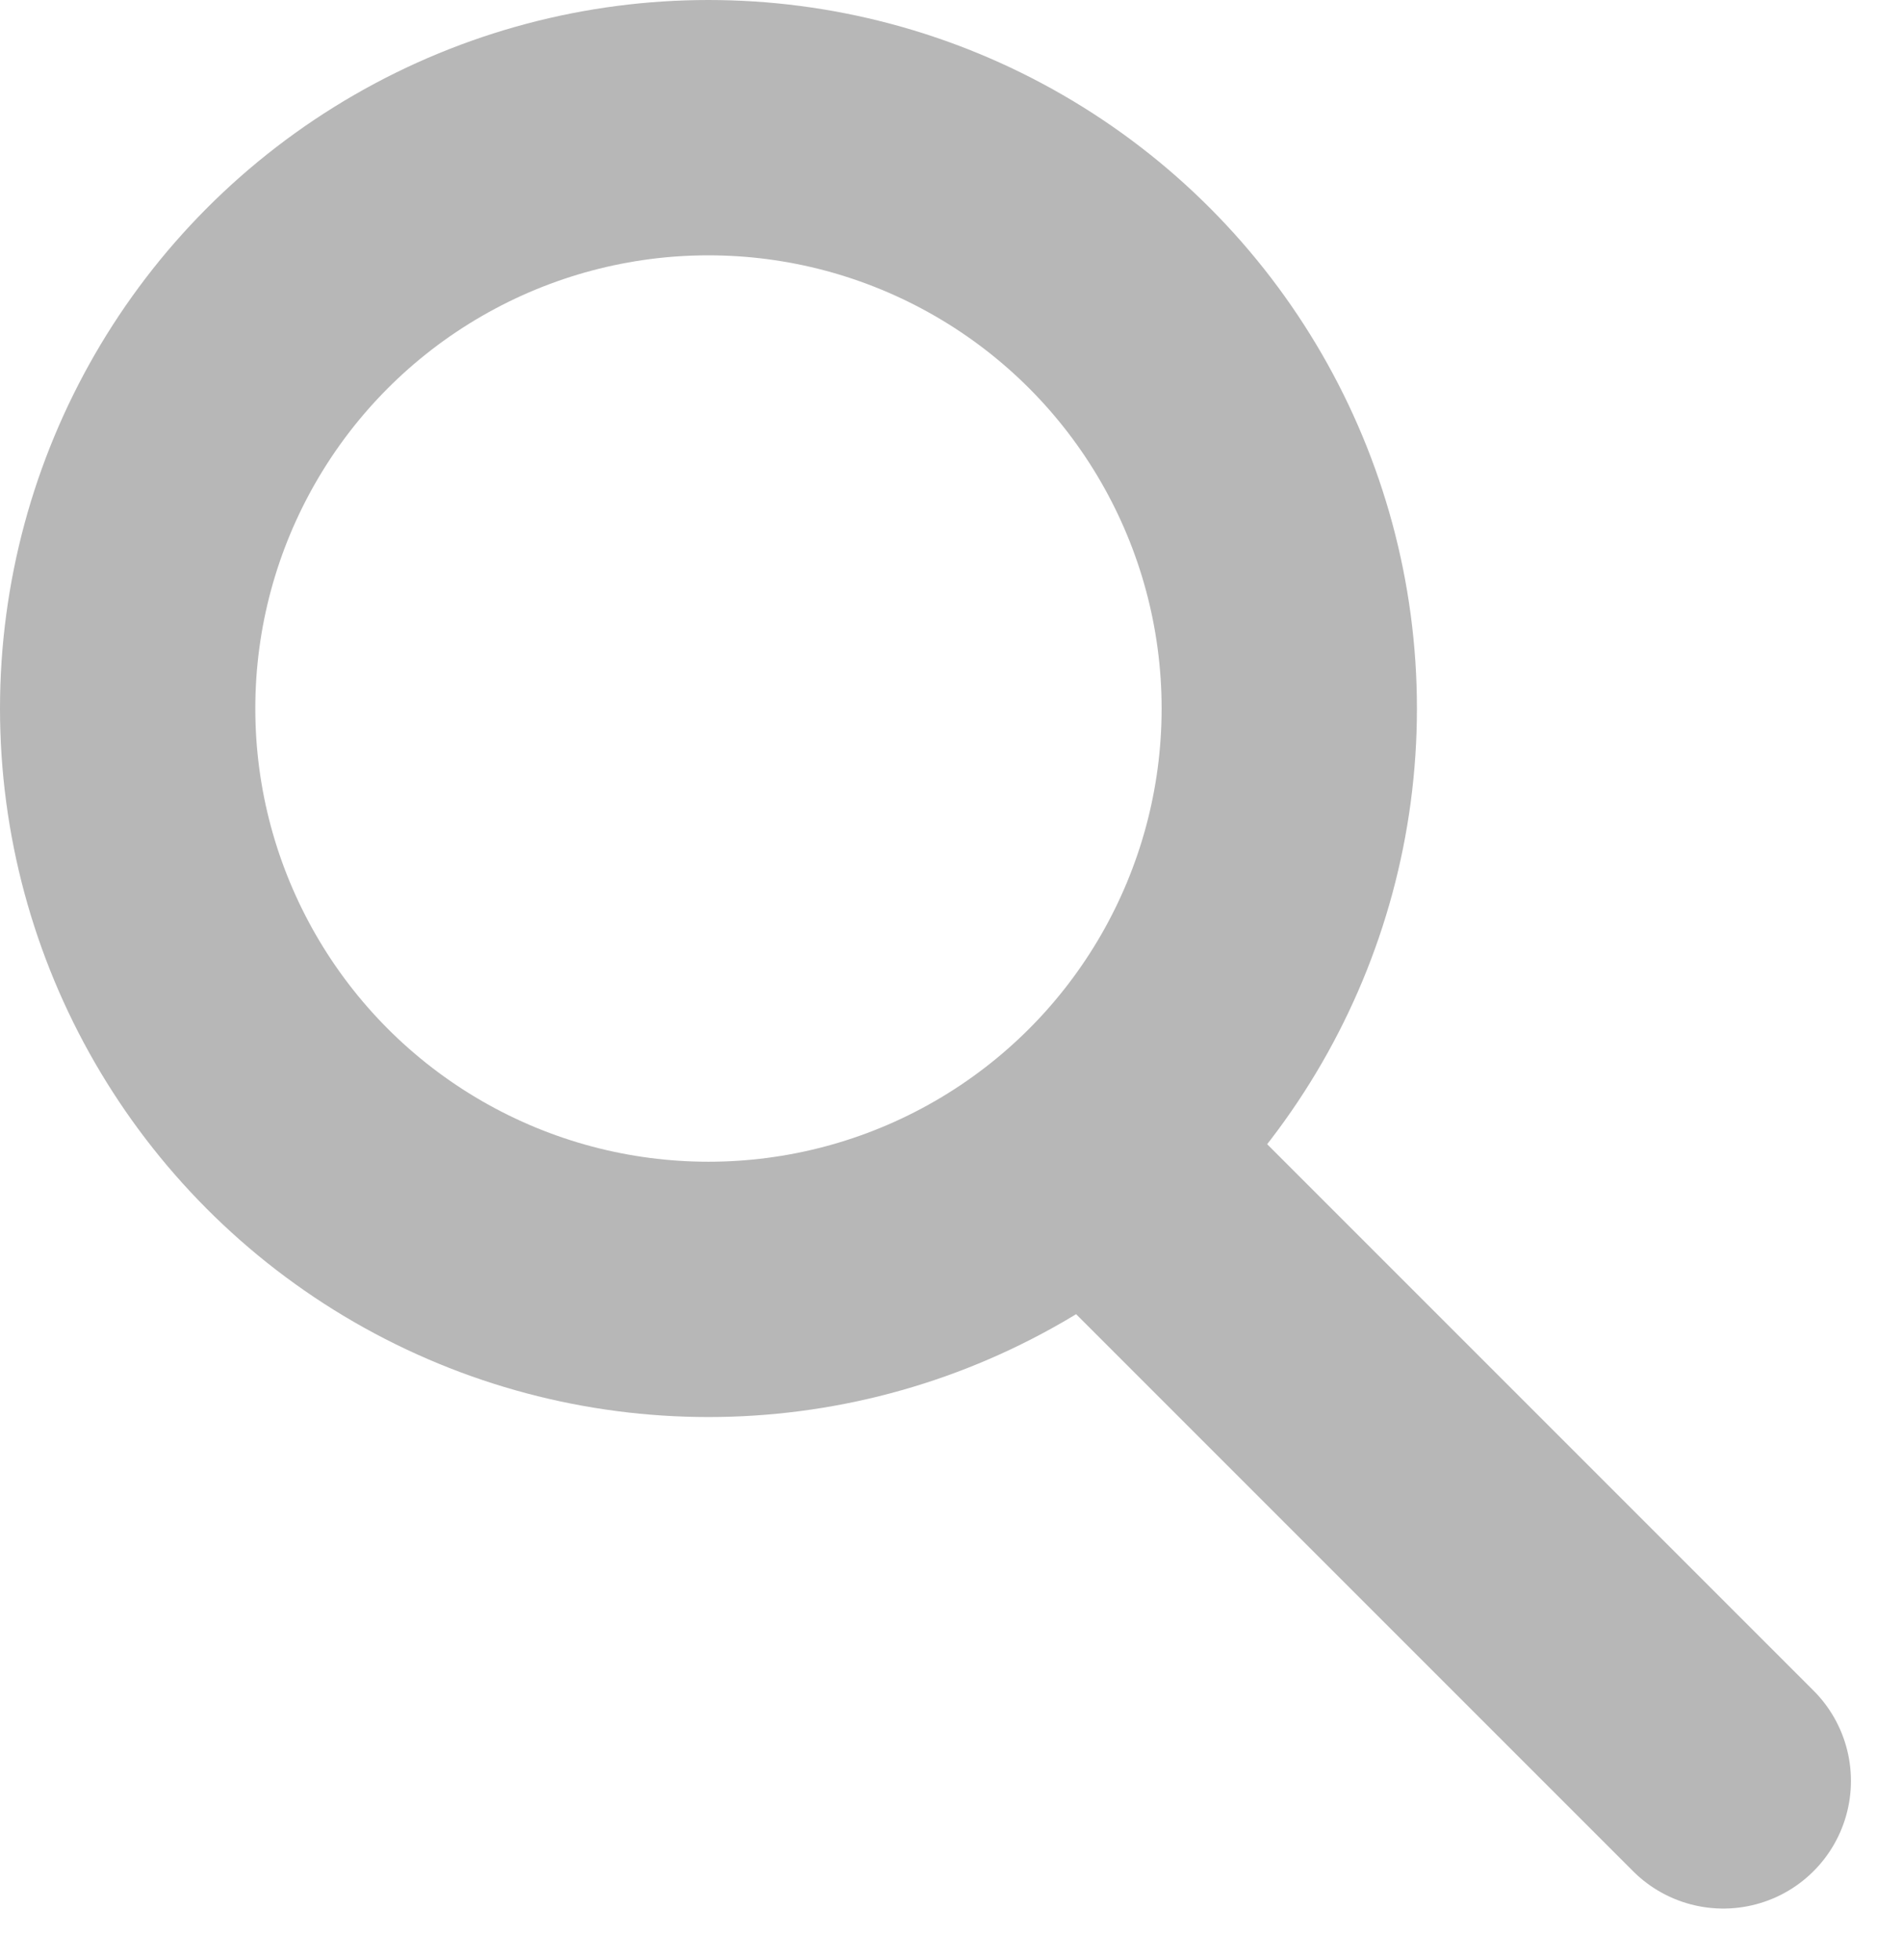 <?xml version="1.0" encoding="utf-8"?>
<!-- Generator: Adobe Illustrator 23.0.1, SVG Export Plug-In . SVG Version: 6.00 Build 0)  -->
<svg version="1.1" id="Layer_1" xmlns="http://www.w3.org/2000/svg" xmlns:xlink="http://www.w3.org/1999/xlink" x="0px" y="0px"
	 viewBox="0 0 29.8 30.7" style="enable-background:new 0 0 29.8 30.7;" xml:space="preserve">
<style type="text/css">
	.st0{fill:none;}
	.st1{fill:none;stroke:#B7B7B7;stroke-width:4;}
	.st2{fill:none;stroke:#B7B7B7;stroke-width:4;stroke-linecap:round;}
</style>
<g id="Symbol_6_1" transform="translate(-1733 -67)">
	<g id="Ellipse_1" transform="translate(1733 67)">
		<circle class="st0" cx="11.1" cy="11.1" r="11.1"/>
		<circle class="st1" cx="11.1" cy="11.1" r="9.1"/>
	</g>
	<line id="Line_11" class="st2" x1="1751.1" y1="86" x2="1760" y2="94.9"/>
</g>
</svg>
